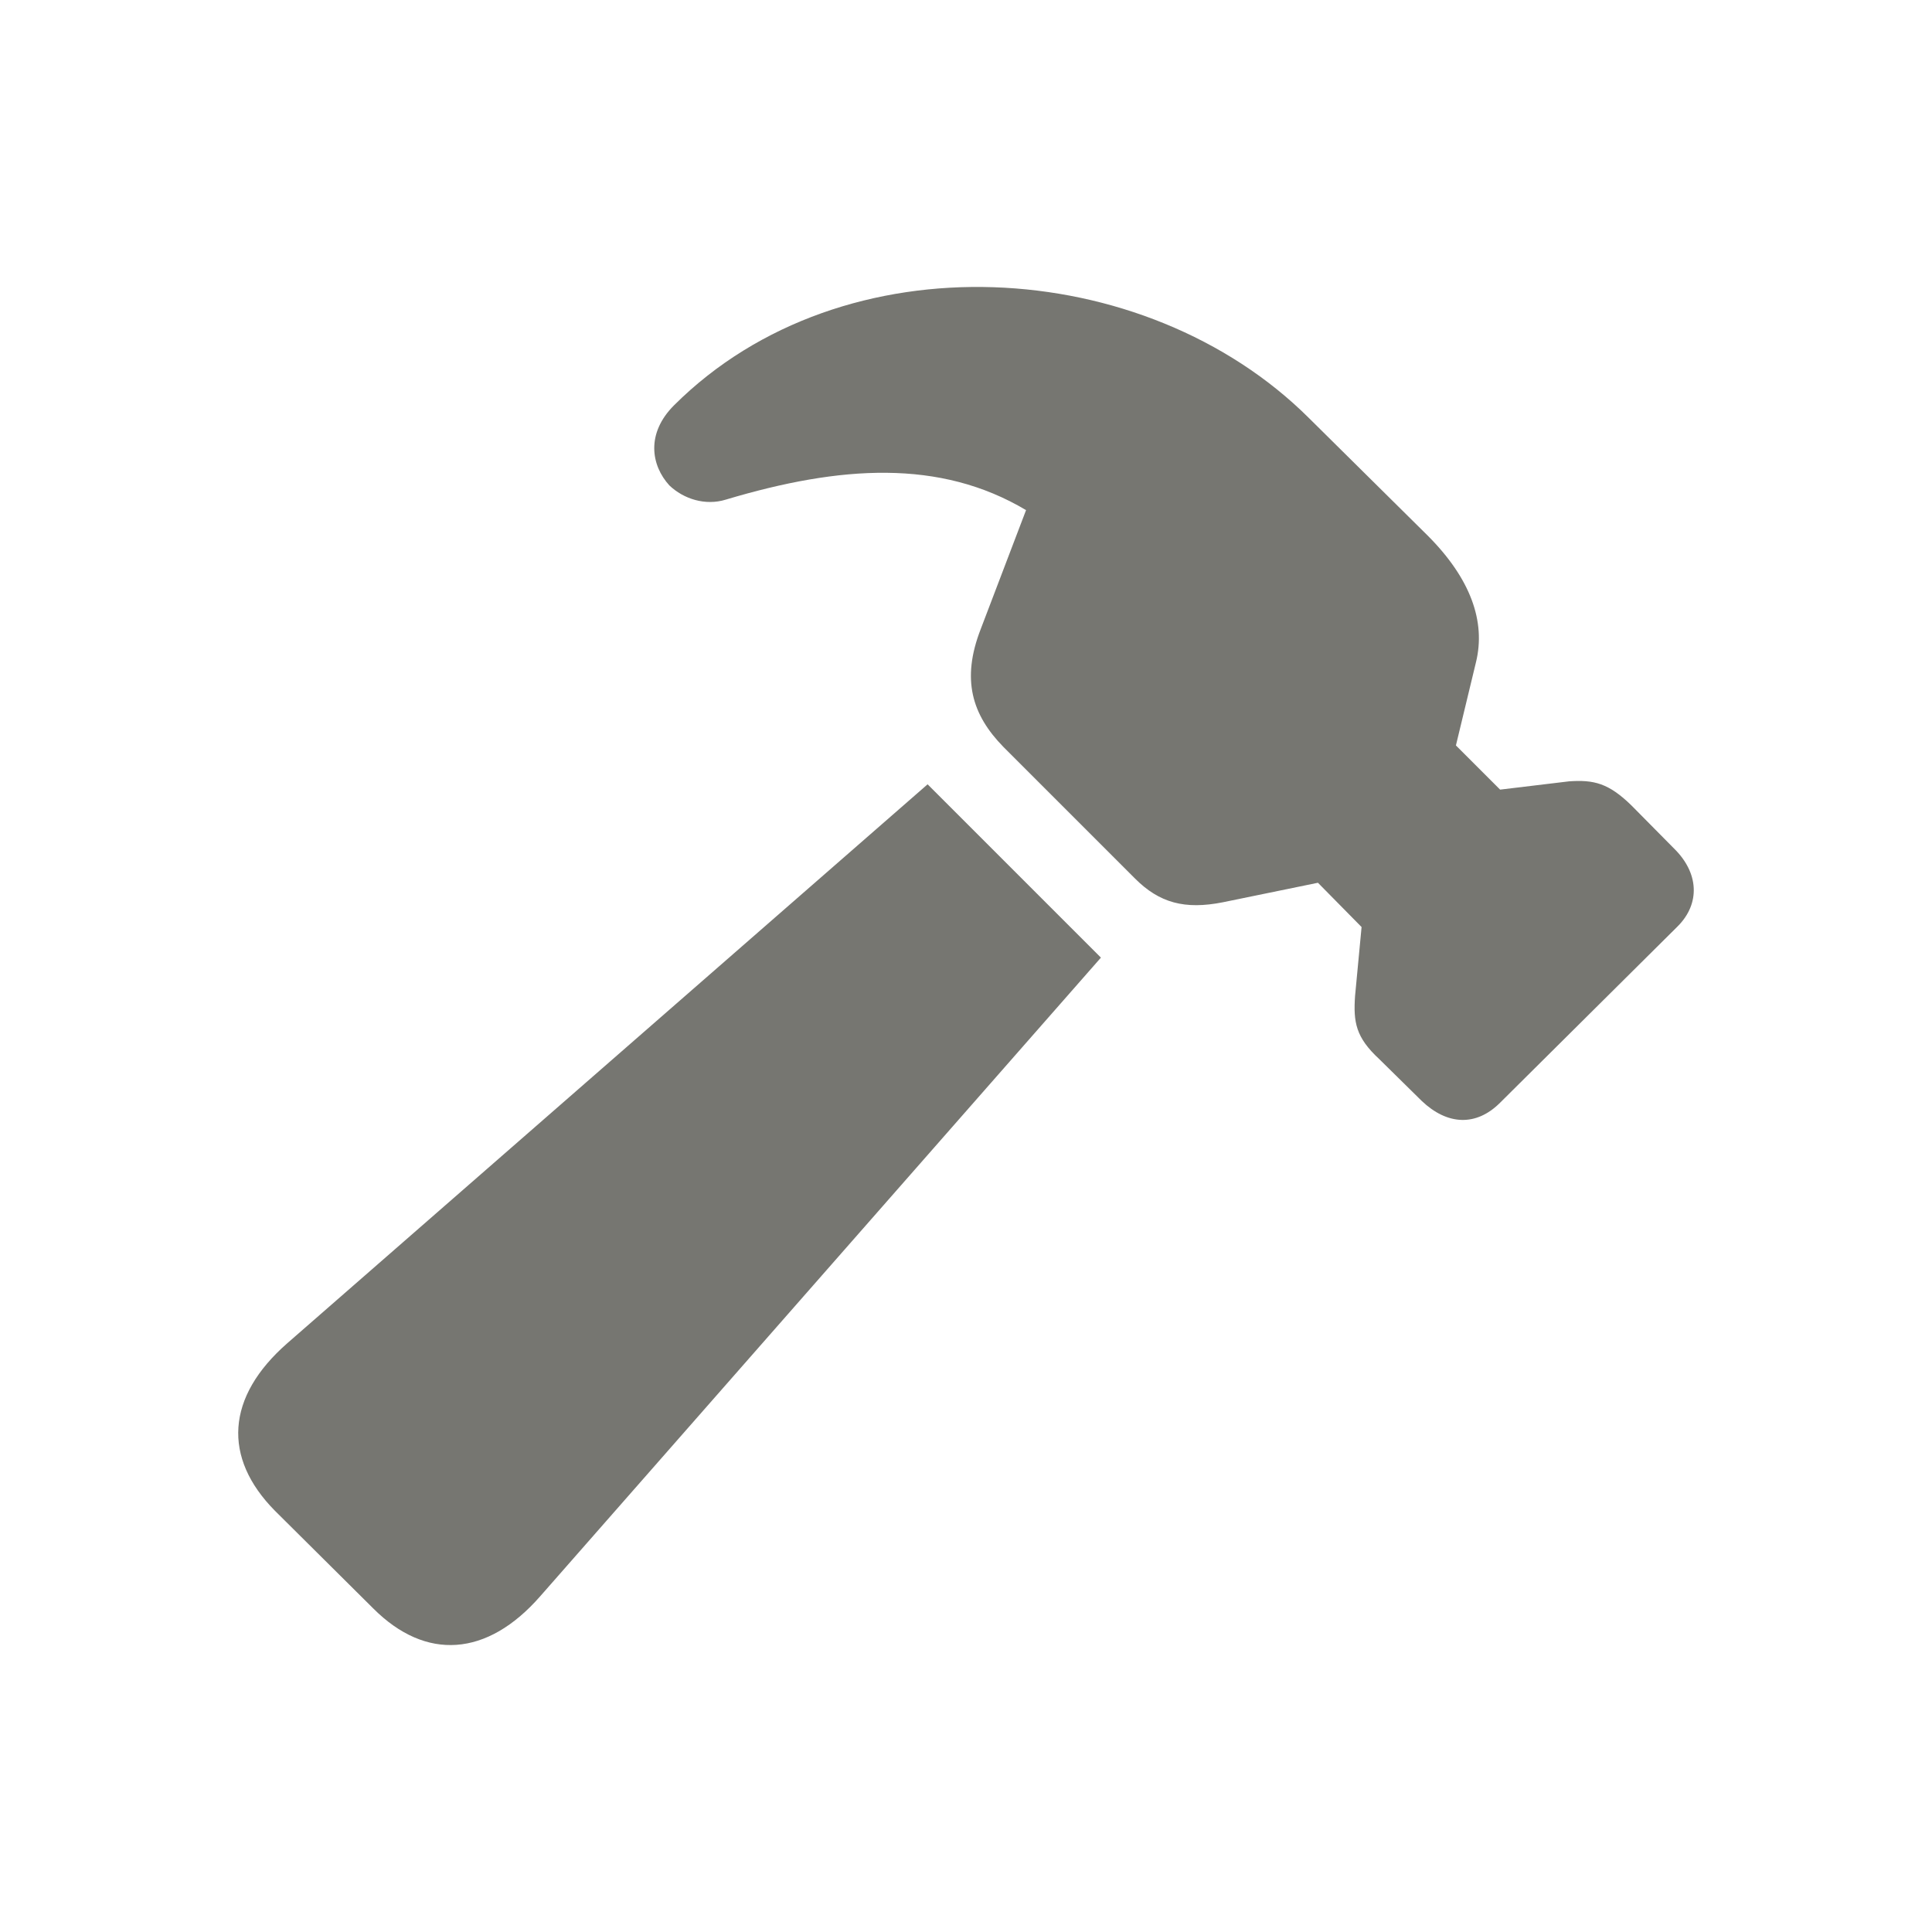 <svg width="24" height="24" viewBox="0 0 24 24" fill="none" xmlns="http://www.w3.org/2000/svg">
<path d="M17.661 13.676L17.133 13.156C16.84 12.885 16.811 12.695 16.833 12.373L16.914 11.516L16.372 10.966L15.193 11.208C14.716 11.303 14.402 11.215 14.101 10.915L12.468 9.282C12.072 8.879 11.941 8.439 12.182 7.817L12.746 6.337C11.677 5.7 10.439 5.781 9.018 6.206C8.762 6.286 8.491 6.198 8.315 6.03C8.088 5.781 8.022 5.385 8.374 5.034C10.476 2.939 14.226 3.166 16.262 5.195L17.734 6.652C18.269 7.187 18.459 7.722 18.335 8.227L18.086 9.26L18.635 9.809L19.492 9.706C19.799 9.685 19.983 9.728 20.268 10.007L20.796 10.541C21.103 10.842 21.125 11.223 20.84 11.508L18.635 13.698C18.335 13.998 17.976 13.976 17.661 13.676ZM4.638 19.982L3.415 18.767C2.763 18.107 2.807 17.353 3.569 16.686L11.523 9.743L13.676 11.896L6.711 19.829C6.052 20.583 5.29 20.634 4.638 19.982Z" fill="#767671"/>
</svg>
